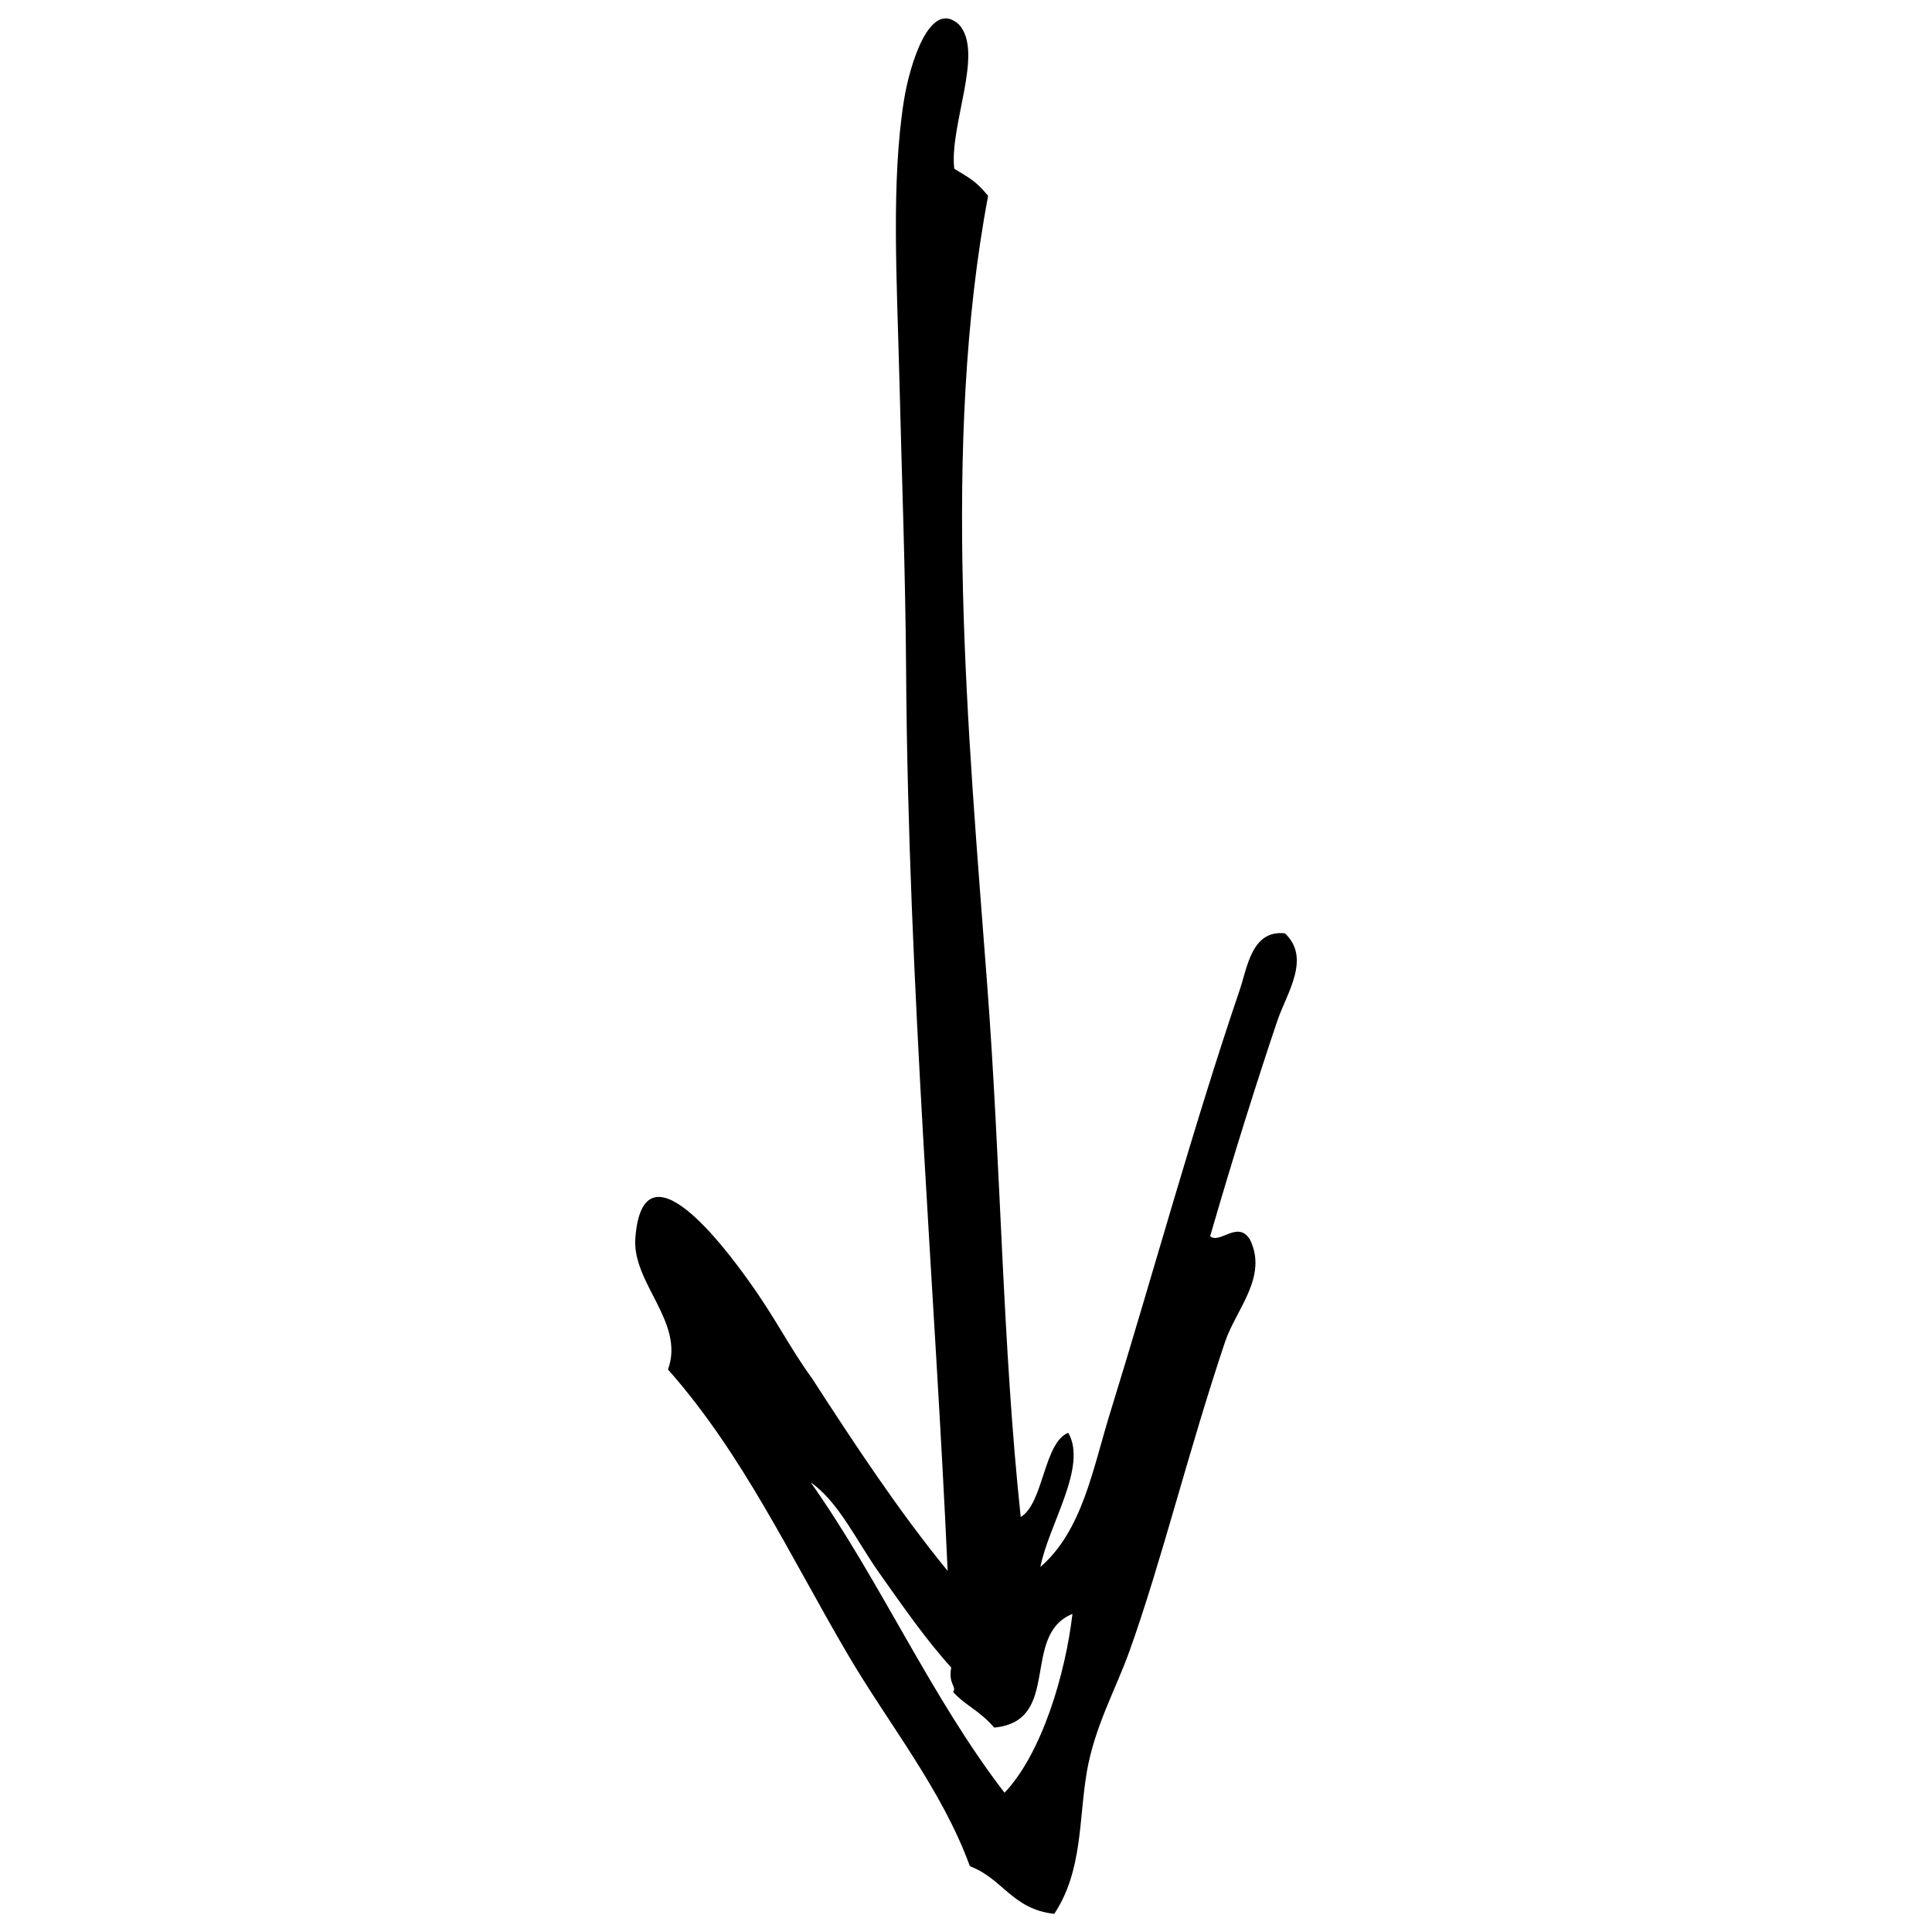 <?xml version="1.0" encoding="UTF-8"?>
<svg id="Ebene_1" xmlns="http://www.w3.org/2000/svg" version="1.1" viewBox="0 0 40 40">
  <!-- Generator: Adobe Illustrator 29.6.0, SVG Export Plug-In . SVG Version: 2.1.1 Build 207)  -->
  <defs>
    <style>
      .st0 {
        fill-rule: evenodd;
      }
    </style>
  </defs>
  <path class="st0" d="M16.786,30.692c.574.401.932,1.184,1.416,1.872.478.675.971,1.388,1.492,1.96-.065.349.122.396.039.504.243.278.543.381.851.74,1.411-.133.539-1.915,1.62-2.354-.147,1.253-.635,2.89-1.406,3.703-1.527-1.984-2.567-4.378-4.013-6.426h0ZM22.501,36.686c.163-.943.596-1.7.884-2.503.666-1.861,1.201-4.08,1.978-6.4.224-.669.894-1.346.517-2.117-.252-.413-.626.101-.825-.072.508-1.755.991-3.272,1.389-4.454.194-.575.707-1.298.16-1.816-.688-.078-.78.707-.935,1.165-.967,2.842-1.813,5.946-2.682,8.752-.362,1.168-.574,2.446-1.447,3.201.173-.883.981-2.077.577-2.778-.508.202-.511,1.463-.984,1.744-.379-3.553-.409-7.272-.696-11.044-.392-5.172-.95-11.168.021-16.309-.269-.324-.385-.365-.701-.561-.105-.903.623-2.414.097-2.986-.603-.555-1.022.839-1.138,1.565-.27,1.695-.145,3.748-.094,5.816.048,1.95.125,3.985.138,6.003.043,6.492.608,12.967.86,18.632-1.027-1.258-1.923-2.62-2.811-3.991-.463-.634-.747-1.237-1.32-2.03-.459-.641-2.175-2.953-2.335-.87-.072.932,1.032,1.744.676,2.721,1.55,1.752,2.528,3.866,3.724,5.902.842,1.437,1.946,2.789,2.527,4.383.675.249.879.892,1.746.985.591-.889.506-1.955.674-2.935h0Z"/>
</svg>